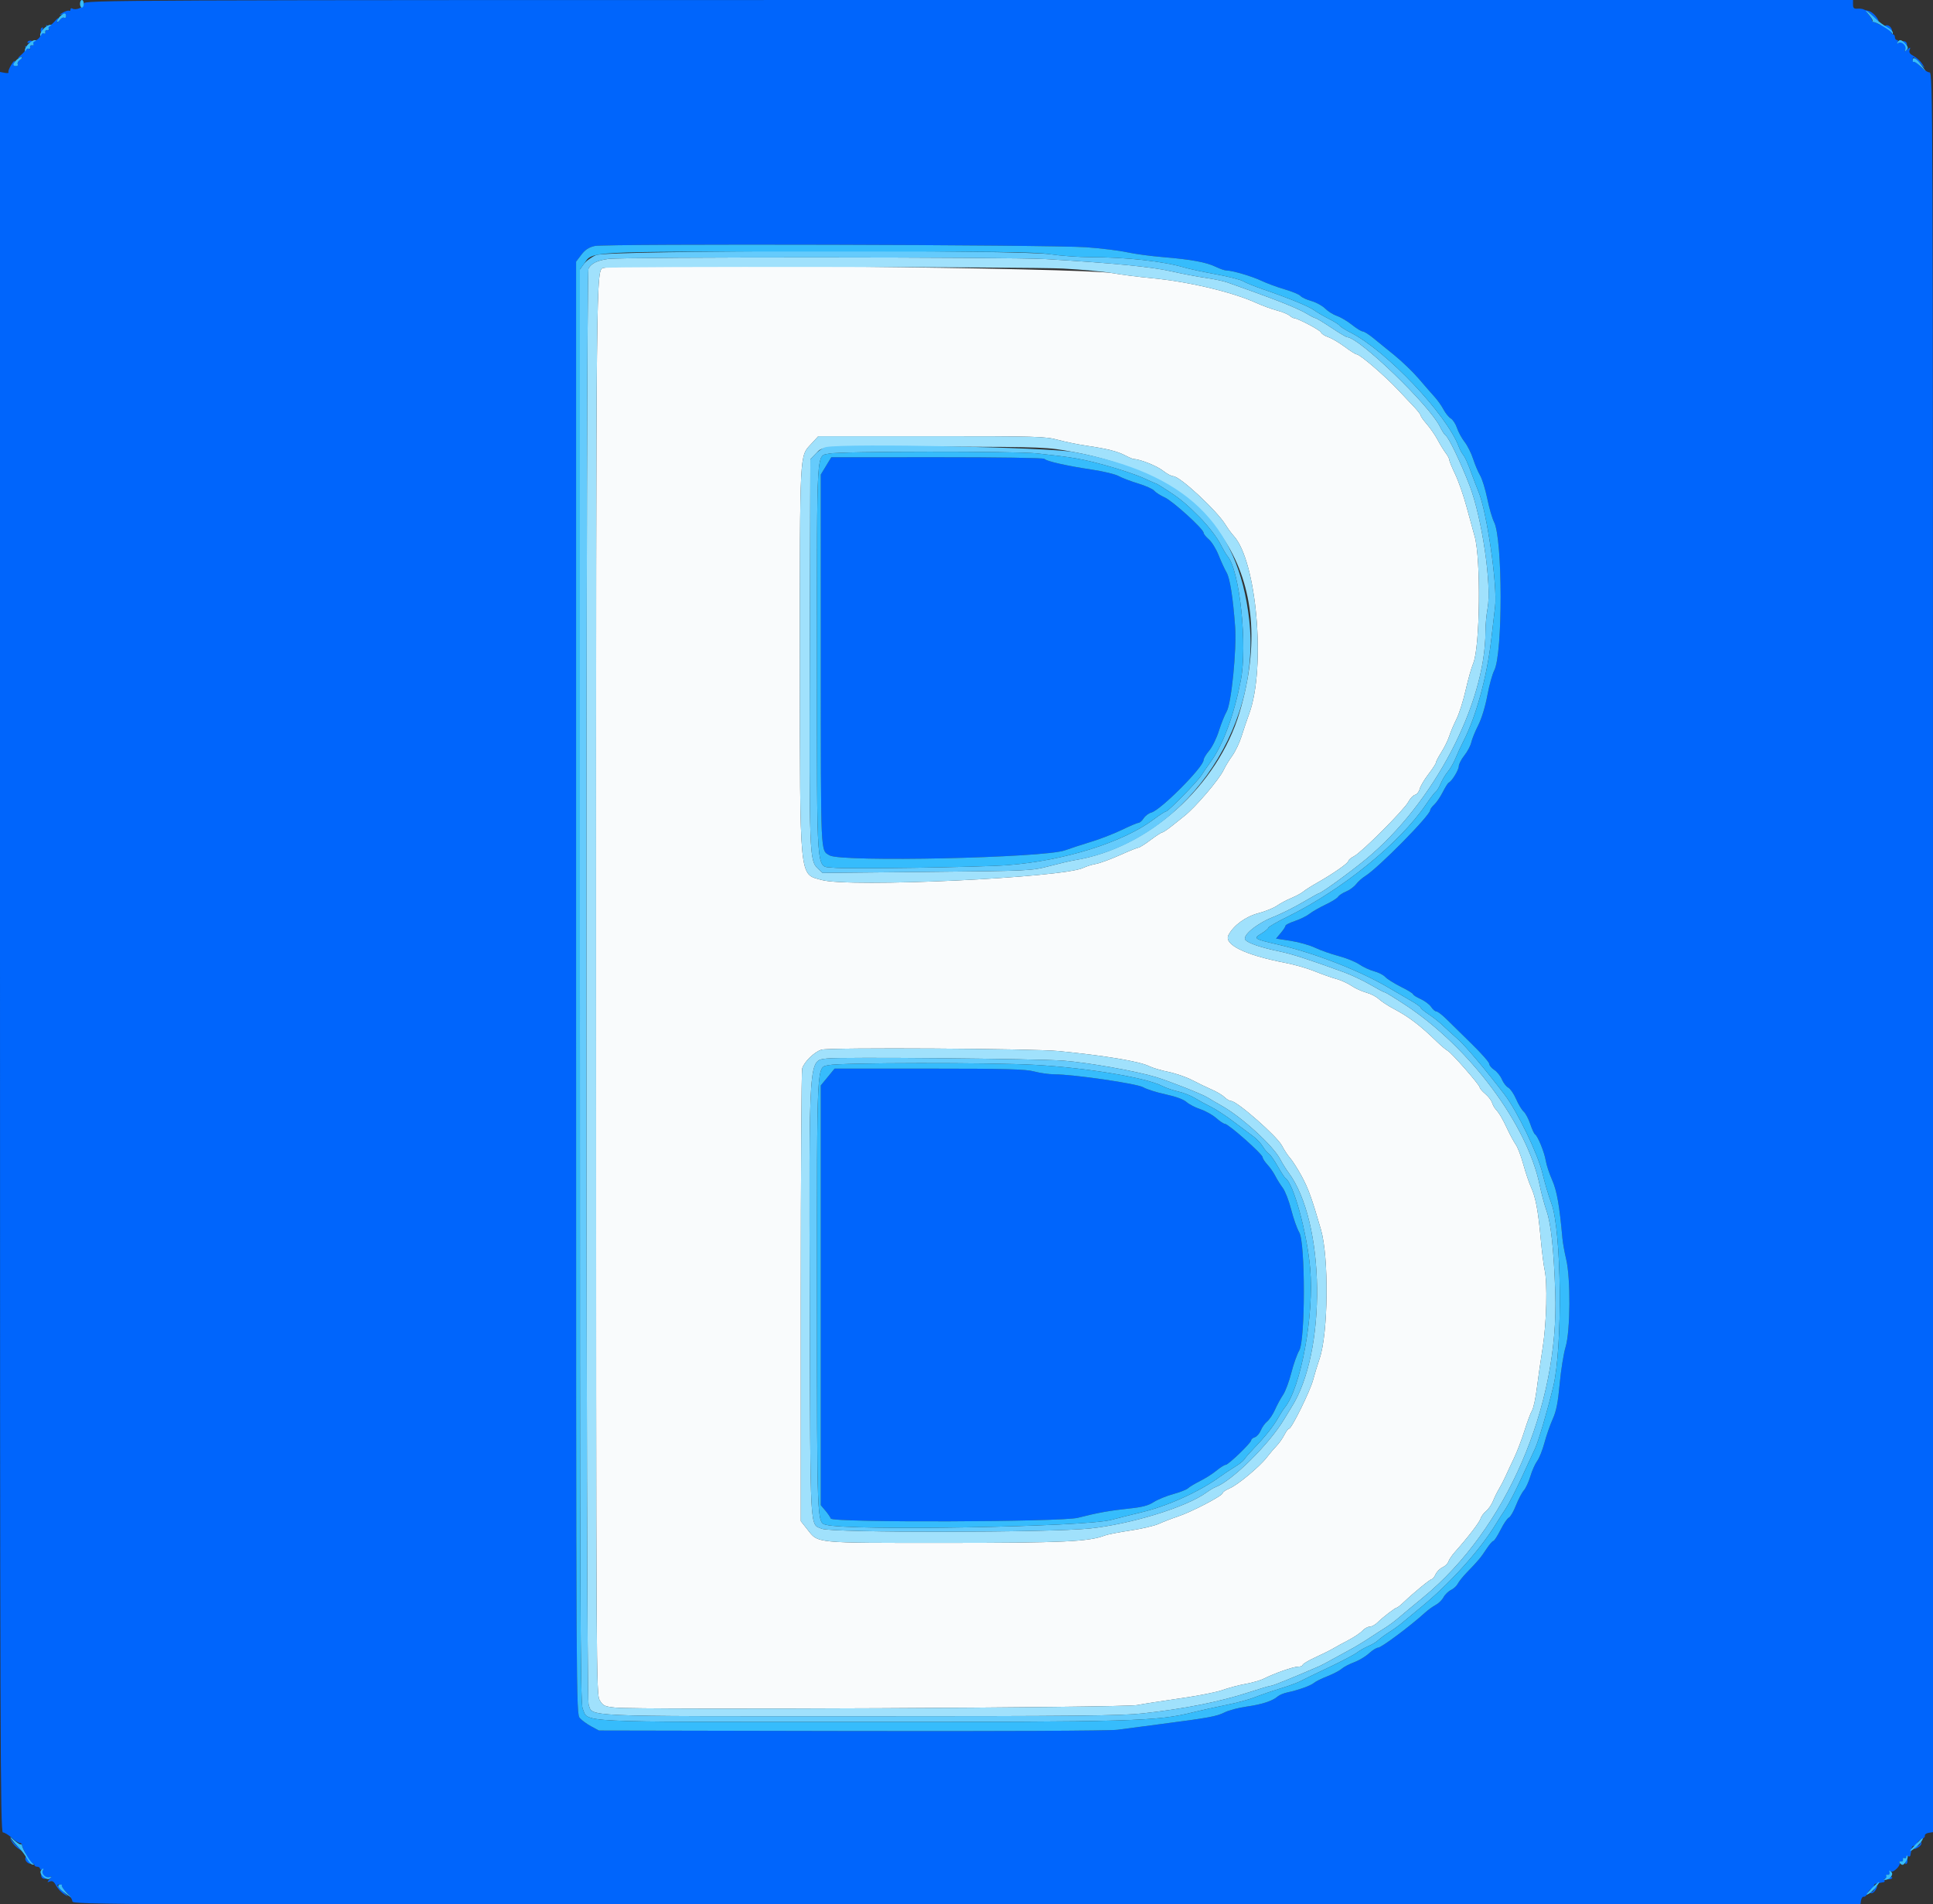 <svg id="svg" version="1.1" xmlns="http://www.w3.org/2000/svg" xmlns:xlink="http://www.w3.org/1999/xlink" width="400" height="393.985" viewBox="0, 0, 400,393.985"><rect x="0" y="0" width="400" height="393.985" fill="#333333" stroke="none"/><g id="svgg"><path id="path0" d="M124.885 55.433 C 123.328 55.849,123.350 53.748,123.351 204.578 C 123.353 348.050,123.366 350.563,124.113 351.788 C 124.800 352.916,125.111 353.059,127.363 353.290 C 132.213 353.785,232.485 353.305,235.271 352.772 C 236.680 352.503,240.759 351.867,244.335 351.360 C 247.911 350.852,251.813 350.081,253.005 349.645 C 254.197 349.210,256.325 348.644,257.734 348.388 C 259.143 348.132,260.828 347.653,261.478 347.323 C 263.683 346.204,267.600 344.828,268.580 344.828 C 269.117 344.828,269.557 344.663,269.557 344.462 C 269.557 344.261,270.754 343.547,272.217 342.876 C 273.680 342.205,275.320 341.389,275.862 341.063 C 276.404 340.737,277.823 339.963,279.015 339.342 C 280.207 338.722,281.520 337.840,281.933 337.383 C 282.346 336.926,283.019 336.552,283.429 336.552 C 283.839 336.552,284.575 336.153,285.066 335.665 C 286.155 334.582,288.727 332.611,289.050 332.611 C 289.179 332.611,289.856 332.068,290.554 331.405 C 292.654 329.409,295.966 326.700,296.305 326.700 C 296.479 326.700,296.825 326.254,297.074 325.708 C 297.322 325.163,297.968 324.516,298.509 324.269 C 299.050 324.023,299.600 323.483,299.731 323.069 C 299.862 322.655,300.475 321.751,301.093 321.060 C 303.765 318.069,306.119 315.009,306.373 314.197 C 306.524 313.715,307.043 313.006,307.526 312.621 C 308.009 312.236,308.654 311.300,308.959 310.542 C 309.263 309.783,309.834 308.631,310.226 307.980 C 310.619 307.330,311.214 306.177,311.550 305.419 C 311.886 304.660,312.672 302.975,313.297 301.675 C 313.923 300.374,314.905 297.803,315.479 295.961 C 316.054 294.118,316.755 292.248,317.036 291.805 C 317.317 291.362,317.758 289.323,318.015 287.273 C 318.271 285.224,318.823 281.381,319.241 278.734 C 320.048 273.621,320.244 265.400,319.624 262.660 C 319.428 261.793,319.072 258.956,318.831 256.355 C 318.281 250.395,317.782 247.733,316.820 245.620 C 316.401 244.701,315.683 242.573,315.223 240.891 C 314.763 239.209,314.068 237.381,313.678 236.830 C 313.287 236.278,312.515 234.860,311.962 233.677 C 310.903 231.416,310.257 230.320,309.484 229.472 C 309.227 229.191,308.896 228.578,308.747 228.110 C 308.598 227.642,307.966 226.829,307.342 226.304 C 306.718 225.778,306.207 225.180,306.207 224.973 C 306.207 224.470,300.391 217.827,299.566 217.388 C 299.209 217.198,298.254 216.400,297.444 215.615 C 293.790 212.073,291.576 210.389,288.276 208.643 C 287.192 208.069,285.862 207.191,285.320 206.691 C 284.778 206.192,283.606 205.590,282.714 205.354 C 281.823 205.118,280.452 204.490,279.668 203.958 C 278.884 203.426,277.485 202.789,276.560 202.543 C 275.634 202.297,273.635 201.592,272.118 200.976 C 270.601 200.360,267.852 199.566,266.010 199.211 C 257.616 197.596,253.162 195.413,254.222 193.433 C 255.298 191.422,257.742 189.642,260.397 188.935 C 261.859 188.547,263.586 187.850,264.236 187.388 C 264.887 186.925,266.217 186.215,267.192 185.810 C 268.167 185.405,269.294 184.797,269.696 184.458 C 270.098 184.119,271.370 183.310,272.523 182.660 C 275.778 180.825,279.015 178.572,279.015 178.143 C 279.015 177.929,279.556 177.474,280.218 177.132 C 281.806 176.311,290.615 167.484,291.441 165.887 C 291.797 165.200,292.412 164.553,292.808 164.449 C 293.205 164.345,293.647 163.790,293.790 163.214 C 293.934 162.638,294.747 161.264,295.597 160.161 C 296.447 159.057,297.143 157.983,297.143 157.775 C 297.143 157.566,297.650 156.595,298.271 155.617 C 298.891 154.639,299.625 153.141,299.901 152.289 C 300.177 151.436,300.849 149.852,301.393 148.768 C 301.938 147.685,302.792 144.995,303.291 142.791 C 303.790 140.588,304.490 138.105,304.845 137.274 C 306.273 133.941,306.482 115.592,305.147 110.936 C 304.836 109.852,304.082 107.103,303.472 104.828 C 302.862 102.552,301.809 99.537,301.132 98.128 C 300.456 96.719,299.902 95.369,299.902 95.127 C 299.902 94.885,299.577 94.265,299.180 93.748 C 298.783 93.231,298.032 92.010,297.511 91.034 C 296.990 90.059,295.985 88.596,295.277 87.782 C 294.569 86.969,293.990 86.154,293.990 85.971 C 293.990 85.788,293.414 85.028,292.709 84.282 C 292.005 83.536,290.519 81.957,289.408 80.773 C 286.521 77.698,281.401 73.300,280.709 73.300 C 280.506 73.300,279.396 72.597,278.244 71.737 C 277.091 70.877,275.567 69.982,274.858 69.747 C 274.148 69.513,273.471 69.071,273.354 68.766 C 273.167 68.278,268.474 65.813,267.732 65.813 C 267.578 65.813,267.171 65.574,266.829 65.282 C 266.487 64.989,265.320 64.518,264.236 64.234 C 263.153 63.950,261.202 63.235,259.901 62.645 C 254.944 60.397,245.783 58.238,238.227 57.538 C 235.626 57.296,232.033 56.837,230.244 56.517 C 224.004 55.400,128.674 54.419,124.885 55.433 M218.924 91.000 C 220.437 91.415,223.094 91.961,224.828 92.213 C 229.073 92.831,231.259 93.383,232.901 94.250 C 233.656 94.649,234.427 94.975,234.613 94.975 C 235.840 94.975,239.390 96.386,240.615 97.359 C 241.420 97.999,242.390 98.522,242.770 98.522 C 244.153 98.522,251.825 105.648,253.638 108.618 C 254.095 109.365,254.833 110.370,255.278 110.851 C 260.041 115.990,261.985 138.111,258.509 147.626 C 258.042 148.905,257.322 151.033,256.908 152.357 C 256.493 153.680,255.630 155.486,254.990 156.371 C 254.349 157.255,253.552 158.567,253.220 159.285 C 252.299 161.272,247.360 167.050,245.029 168.867 C 244.751 169.084,243.698 169.926,242.688 170.739 C 241.679 171.552,240.700 172.217,240.514 172.217 C 240.328 172.217,239.232 172.926,238.078 173.793 C 236.924 174.660,235.800 175.369,235.579 175.369 C 235.358 175.369,233.633 176.065,231.745 176.915 C 229.856 177.766,227.616 178.587,226.767 178.741 C 225.917 178.896,224.765 179.253,224.206 179.535 C 220.116 181.602,175.760 183.668,170.012 182.058 C 165.341 180.751,165.537 182.753,165.529 136.355 C 165.521 93.044,165.448 94.459,167.822 91.888 L 169.337 90.246 192.755 90.246 C 214.599 90.246,216.358 90.297,218.924 91.000 M219.113 217.458 C 228.679 218.398,235.906 219.609,237.819 220.592 C 238.462 220.922,240.235 221.448,241.760 221.762 C 243.285 222.075,245.507 222.844,246.700 223.470 C 247.892 224.097,249.718 224.977,250.757 225.426 C 251.797 225.875,252.994 226.590,253.417 227.013 C 253.841 227.437,254.436 227.783,254.741 227.783 C 255.957 227.783,264.289 235.100,265.287 237.044 C 265.732 237.911,266.492 239.064,266.976 239.606 C 267.460 240.148,268.533 241.833,269.360 243.350 C 270.710 245.826,271.495 248.001,273.344 254.384 C 275.017 260.160,274.862 275.783,273.079 281.043 C 272.612 282.420,271.995 284.441,271.708 285.534 C 271.114 287.793,267.285 295.567,266.766 295.567 C 266.578 295.567,266.136 296.143,265.783 296.847 C 265.430 297.552,264.713 298.571,264.189 299.113 C 263.665 299.655,262.752 300.730,262.160 301.501 C 260.664 303.450,256.122 307.229,254.420 307.940 C 253.642 308.265,253.005 308.703,253.005 308.913 C 253.005 309.452,246.576 312.809,243.744 313.749 C 242.443 314.181,240.670 314.863,239.803 315.266 C 238.936 315.668,236.276 316.291,233.892 316.651 C 231.507 317.010,229.146 317.469,228.644 317.671 C 225.442 318.955,219.903 319.212,195.458 319.212 C 168.159 319.212,169.373 319.331,167.068 316.421 L 165.714 314.712 165.714 268.390 C 165.714 242.914,165.840 221.622,165.995 221.076 C 166.385 219.694,168.523 217.607,169.999 217.168 C 171.636 216.681,213.737 216.929,219.113 217.458 " stroke="none" fill="#f9fbfc" fill-rule="evenodd"></path><path id="path1" d="M125.911 53.568 C 123.641 53.862,122.356 54.479,121.782 55.550 C 121.214 56.611,121.221 350.955,121.789 352.585 C 122.711 355.229,119.197 355.074,178.043 355.073 C 222.239 355.073,232.024 354.975,236.453 354.489 C 245.124 353.539,252.438 352.085,258.446 350.117 C 260.710 349.375,262.772 348.768,263.027 348.768 C 263.396 348.768,267.507 347.100,273.103 344.679 C 273.429 344.538,274.581 343.926,275.665 343.318 C 276.749 342.709,278.433 341.789,279.409 341.272 C 280.384 340.755,282.131 339.703,283.291 338.935 C 284.451 338.166,285.975 337.182,286.679 336.749 C 287.383 336.315,288.577 335.429,289.334 334.778 C 290.091 334.128,292.437 332.177,294.547 330.443 C 311.680 316.365,322.650 291.017,321.835 267.389 C 321.528 258.488,320.960 253.174,320.030 250.503 C 319.589 249.236,318.948 246.842,318.606 245.183 C 316.010 232.581,304.116 216.657,290.725 207.855 C 288.605 206.461,286.740 205.320,286.581 205.320 C 286.423 205.320,285.076 204.609,283.589 203.740 C 282.101 202.871,279.621 201.700,278.078 201.139 C 270.708 198.459,267.372 197.383,264.737 196.835 C 260.903 196.038,258.291 195.154,257.715 194.460 C 256.993 193.590,260.083 191.040,263.448 189.726 C 264.966 189.134,267.675 187.790,269.470 186.739 C 271.265 185.688,272.804 184.828,272.891 184.828 C 273.351 184.828,279.231 180.576,282.585 177.818 C 296.581 166.309,307.389 145.751,307.389 130.637 C 307.389 129.310,307.586 127.171,307.827 125.885 C 308.727 121.074,306.670 107.080,304.076 100.370 C 302.210 95.540,299.765 90.452,299.120 90.054 C 298.896 89.915,298.381 89.114,297.974 88.272 C 295.858 83.891,281.194 69.760,278.758 69.753 C 278.574 69.752,277.094 68.866,275.468 67.783 C 273.842 66.701,272.376 65.814,272.209 65.814 C 272.042 65.813,271.244 65.410,270.436 64.918 C 268.866 63.962,264.864 62.320,259.113 60.272 C 257.163 59.578,254.889 58.763,254.060 58.462 C 253.231 58.161,251.192 57.726,249.528 57.495 C 247.864 57.264,244.640 56.651,242.365 56.133 C 238.259 55.199,230.226 54.417,216.355 53.602 C 208.901 53.164,129.264 53.134,125.911 53.568 M219.998 55.563 C 223.844 55.767,228.454 56.196,230.244 56.517 C 232.033 56.837,235.626 57.296,238.227 57.538 C 245.783 58.238,254.944 60.397,259.901 62.645 C 261.202 63.235,263.153 63.950,264.236 64.234 C 265.320 64.518,266.487 64.989,266.829 65.282 C 267.171 65.574,267.578 65.813,267.732 65.813 C 268.474 65.813,273.167 68.278,273.354 68.766 C 273.471 69.071,274.148 69.513,274.858 69.747 C 275.567 69.982,277.091 70.877,278.244 71.737 C 279.396 72.597,280.506 73.300,280.709 73.300 C 281.401 73.300,286.521 77.698,289.408 80.773 C 290.519 81.957,292.005 83.536,292.709 84.282 C 293.414 85.028,293.990 85.788,293.990 85.971 C 293.990 86.154,294.569 86.969,295.277 87.782 C 295.985 88.596,296.990 90.059,297.511 91.034 C 298.032 92.010,298.783 93.231,299.180 93.748 C 299.577 94.265,299.902 94.885,299.902 95.127 C 299.902 95.369,300.456 96.719,301.132 98.128 C 301.809 99.537,302.862 102.552,303.472 104.828 C 304.082 107.103,304.836 109.852,305.147 110.936 C 306.482 115.592,306.273 133.941,304.845 137.274 C 304.490 138.105,303.790 140.588,303.291 142.791 C 302.792 144.995,301.938 147.685,301.393 148.768 C 300.849 149.852,300.177 151.436,299.901 152.289 C 299.625 153.141,298.891 154.639,298.271 155.617 C 297.650 156.595,297.143 157.566,297.143 157.775 C 297.143 157.983,296.447 159.057,295.597 160.161 C 294.747 161.264,293.934 162.638,293.790 163.214 C 293.647 163.790,293.205 164.345,292.808 164.449 C 292.412 164.553,291.797 165.200,291.441 165.887 C 290.615 167.484,281.806 176.311,280.218 177.132 C 279.556 177.474,279.015 177.929,279.015 178.143 C 279.015 178.572,275.778 180.825,272.523 182.660 C 271.370 183.310,270.098 184.119,269.696 184.458 C 269.294 184.797,268.167 185.405,267.192 185.810 C 266.217 186.215,264.887 186.925,264.236 187.388 C 263.586 187.850,261.859 188.547,260.397 188.935 C 257.742 189.642,255.298 191.422,254.222 193.433 C 253.162 195.413,257.616 197.596,266.010 199.211 C 267.852 199.566,270.601 200.360,272.118 200.976 C 273.635 201.592,275.634 202.297,276.560 202.543 C 277.485 202.789,278.884 203.426,279.668 203.958 C 280.452 204.490,281.823 205.118,282.714 205.354 C 283.606 205.590,284.778 206.192,285.320 206.691 C 285.862 207.191,287.192 208.069,288.276 208.643 C 291.576 210.389,293.790 212.073,297.444 215.615 C 298.254 216.400,299.209 217.198,299.566 217.388 C 300.391 217.827,306.207 224.470,306.207 224.973 C 306.207 225.180,306.718 225.778,307.342 226.304 C 307.966 226.829,308.598 227.642,308.747 228.110 C 308.896 228.578,309.227 229.191,309.484 229.472 C 310.257 230.320,310.903 231.416,311.962 233.677 C 312.515 234.860,313.287 236.278,313.678 236.830 C 314.068 237.381,314.763 239.209,315.223 240.891 C 315.683 242.573,316.401 244.701,316.820 245.620 C 317.782 247.733,318.281 250.395,318.831 256.355 C 319.072 258.956,319.428 261.793,319.624 262.660 C 320.244 265.400,320.048 273.621,319.241 278.734 C 318.823 281.381,318.271 285.224,318.015 287.273 C 317.758 289.323,317.317 291.362,317.036 291.805 C 316.755 292.248,316.054 294.118,315.479 295.961 C 314.905 297.803,313.923 300.374,313.297 301.675 C 312.672 302.975,311.886 304.660,311.550 305.419 C 311.214 306.177,310.619 307.330,310.226 307.980 C 309.834 308.631,309.263 309.783,308.959 310.542 C 308.654 311.300,308.009 312.236,307.526 312.621 C 307.043 313.006,306.524 313.715,306.373 314.197 C 306.119 315.009,303.765 318.069,301.093 321.060 C 300.475 321.751,299.862 322.655,299.731 323.069 C 299.600 323.483,299.050 324.023,298.509 324.269 C 297.968 324.516,297.322 325.163,297.074 325.708 C 296.825 326.254,296.479 326.700,296.305 326.700 C 295.966 326.700,292.654 329.409,290.554 331.405 C 289.856 332.068,289.179 332.611,289.050 332.611 C 288.727 332.611,286.155 334.582,285.066 335.665 C 284.575 336.153,283.839 336.552,283.429 336.552 C 283.019 336.552,282.346 336.926,281.933 337.383 C 281.520 337.840,280.207 338.722,279.015 339.342 C 277.823 339.963,276.404 340.737,275.862 341.063 C 275.320 341.389,273.680 342.205,272.217 342.876 C 270.754 343.547,269.557 344.261,269.557 344.462 C 269.557 344.663,269.117 344.828,268.580 344.828 C 267.600 344.828,263.683 346.204,261.478 347.323 C 260.828 347.653,259.143 348.132,257.734 348.388 C 256.325 348.644,254.197 349.210,253.005 349.645 C 251.813 350.081,247.911 350.852,244.335 351.360 C 240.759 351.867,236.680 352.503,235.271 352.772 C 232.485 353.305,132.213 353.785,127.363 353.290 C 125.111 353.059,124.800 352.916,124.113 351.788 C 123.366 350.563,123.353 348.050,123.351 204.578 C 123.350 53.748,123.328 55.849,124.885 55.433 C 126.180 55.087,213.272 55.205,219.998 55.563 M167.822 91.888 C 165.448 94.459,165.521 93.044,165.529 136.355 C 165.537 182.753,165.341 180.751,170.012 182.058 C 175.760 183.668,220.116 181.602,224.206 179.535 C 224.765 179.253,225.917 178.896,226.767 178.741 C 227.616 178.587,229.856 177.766,231.745 176.915 C 233.633 176.065,235.358 175.369,235.579 175.369 C 235.800 175.369,236.924 174.660,238.078 173.793 C 239.232 172.926,240.328 172.217,240.514 172.217 C 240.700 172.217,241.679 171.552,242.688 170.739 C 243.698 169.926,244.751 169.084,245.029 168.867 C 247.360 167.050,252.299 161.272,253.220 159.285 C 253.552 158.567,254.349 157.255,254.990 156.371 C 255.630 155.486,256.493 153.680,256.908 152.357 C 257.322 151.033,258.042 148.905,258.509 147.626 C 261.985 138.111,260.041 115.990,255.278 110.851 C 254.833 110.370,254.095 109.365,253.638 108.618 C 251.825 105.648,244.153 98.522,242.770 98.522 C 242.390 98.522,241.420 97.999,240.615 97.359 C 239.390 96.386,235.840 94.975,234.613 94.975 C 234.427 94.975,233.656 94.649,232.901 94.250 C 231.259 93.383,229.073 92.831,224.828 92.213 C 223.094 91.961,220.437 91.415,218.924 91.000 C 216.358 90.297,214.599 90.246,192.755 90.246 L 169.337 90.246 167.822 91.888 M222.209 93.527 C 251.778 98.981,264.792 119.418,256.508 147.386 C 252.012 162.566,237.619 175.488,222.463 177.952 C 221.596 178.093,219.202 178.650,217.143 179.191 C 213.429 180.165,213.226 180.175,191.806 180.386 L 170.214 180.600 169.262 179.705 C 167.489 178.040,167.452 177.066,167.572 134.870 L 167.685 95.027 168.822 93.840 C 170.359 92.236,169.214 92.301,194.286 92.398 C 216.502 92.484,216.564 92.486,222.209 93.527 M169.999 217.168 C 168.523 217.607,166.385 219.694,165.995 221.076 C 165.840 221.622,165.714 242.914,165.714 268.390 L 165.714 314.712 167.068 316.421 C 169.373 319.331,168.159 319.212,195.458 319.212 C 219.903 319.212,225.442 318.955,228.644 317.671 C 229.146 317.469,231.507 317.010,233.892 316.651 C 236.276 316.291,238.936 315.668,239.803 315.266 C 240.670 314.863,242.443 314.181,243.744 313.749 C 246.576 312.809,253.005 309.452,253.005 308.913 C 253.005 308.703,253.642 308.265,254.420 307.940 C 256.122 307.229,260.664 303.450,262.160 301.501 C 262.752 300.730,263.665 299.655,264.189 299.113 C 264.713 298.571,265.430 297.552,265.783 296.847 C 266.136 296.143,266.578 295.567,266.766 295.567 C 267.285 295.567,271.114 287.793,271.708 285.534 C 271.995 284.441,272.612 282.420,273.079 281.043 C 274.862 275.783,275.017 260.160,273.344 254.384 C 271.495 248.001,270.710 245.826,269.360 243.350 C 268.533 241.833,267.460 240.148,266.976 239.606 C 266.492 239.064,265.732 237.911,265.287 237.044 C 264.289 235.100,255.957 227.783,254.741 227.783 C 254.436 227.783,253.841 227.437,253.417 227.013 C 252.994 226.590,251.797 225.875,250.757 225.426 C 249.718 224.977,247.892 224.097,246.700 223.470 C 245.507 222.844,243.285 222.075,241.760 221.762 C 240.235 221.448,238.462 220.922,237.819 220.592 C 235.906 219.609,228.679 218.398,219.113 217.458 C 213.737 216.929,171.636 216.681,169.999 217.168 M220.099 219.444 C 225.270 219.847,235.216 221.615,239.212 222.841 C 242.072 223.719,248.783 226.371,249.852 227.045 C 250.394 227.387,251.724 228.164,252.808 228.772 C 256.946 231.095,263.434 237.013,264.901 239.803 C 265.357 240.670,266.127 241.911,266.614 242.562 C 274.263 252.791,274.584 279.785,267.192 291.232 C 266.982 291.557,266.334 292.621,265.752 293.596 C 262.653 298.786,254.931 306.416,251.500 307.678 C 251.136 307.813,250.305 308.312,249.655 308.788 C 245.550 311.793,234.030 315.344,225.492 316.236 C 217.251 317.096,172.104 317.140,170.068 316.290 C 167.546 315.236,167.696 317.977,167.562 270.542 C 167.412 217.705,167.287 219.507,171.148 218.992 C 173.716 218.650,214.765 219.029,220.099 219.444 " stroke="none" fill="#a0e1fc" fill-rule="evenodd"></path><path id="path2" d="M17.340 0.745 C 17.340 1.511,15.690 2.215,14.957 1.762 C 14.750 1.634,14.581 1.728,14.581 1.970 C 14.581 2.213,14.446 2.327,14.281 2.225 C 14.115 2.123,13.539 2.297,13.000 2.613 C 12.210 3.074,12.179 3.143,12.841 2.966 C 13.400 2.817,13.662 2.932,13.662 3.327 C 13.662 3.645,13.487 3.798,13.274 3.666 C 13.060 3.534,12.622 3.764,12.301 4.176 C 11.732 4.907,11.723 4.906,11.981 4.138 C 12.181 3.543,12.006 3.625,11.268 4.470 C 10.637 5.192,10.106 5.480,9.775 5.281 C 9.407 5.059,9.419 5.167,9.820 5.661 C 10.303 6.256,10.303 6.333,9.820 6.229 C 9.513 6.163,9.310 6.343,9.369 6.630 C 9.430 6.922,9.287 7.035,9.047 6.886 C 8.810 6.740,8.715 6.363,8.836 6.048 C 8.963 5.716,8.885 5.582,8.649 5.727 C 8.426 5.865,8.342 6.288,8.462 6.667 C 8.735 7.525,7.433 8.775,6.599 8.456 C 6.265 8.327,5.875 8.410,5.734 8.639 C 5.581 8.886,5.709 8.966,6.048 8.836 C 6.363 8.715,6.740 8.810,6.886 9.047 C 7.035 9.287,6.922 9.430,6.630 9.369 C 6.343 9.310,6.163 9.513,6.229 9.820 C 6.333 10.303,6.256 10.303,5.661 9.820 C 5.167 9.419,5.059 9.407,5.281 9.775 C 5.480 10.106,5.192 10.637,4.470 11.268 C 3.625 12.006,3.543 12.181,4.138 11.981 C 4.906 11.723,4.907 11.732,4.176 12.301 C 3.764 12.622,3.534 13.060,3.666 13.274 C 3.798 13.487,3.645 13.662,3.327 13.662 C 2.928 13.662,2.820 13.406,2.980 12.841 C 3.115 12.366,2.865 12.570,2.386 13.324 C 1.931 14.042,1.646 14.770,1.753 14.942 C 1.859 15.115,1.509 15.172,0.973 15.070 L 0.000 14.883 0.000 196.998 C 0.000 359.080,0.065 379.113,0.595 379.113 C 0.922 379.113,1.736 379.601,2.405 380.197 C 3.074 380.793,3.827 381.281,4.077 381.281 C 4.327 381.281,4.538 381.458,4.546 381.675 C 4.554 381.892,4.784 382.472,5.057 382.964 C 5.330 383.456,5.442 384.040,5.304 384.262 C 4.947 384.841,5.865 385.806,6.531 385.550 C 6.841 385.431,7.094 385.531,7.094 385.771 C 7.094 386.011,7.360 386.207,7.685 386.207 C 8.010 386.207,8.276 386.395,8.276 386.624 C 8.276 386.854,8.471 386.921,8.709 386.774 C 9.021 386.581,9.026 386.724,8.728 387.281 C 8.137 388.385,8.885 389.088,10.011 388.488 C 10.780 388.079,10.797 388.099,10.246 388.778 C 9.711 389.438,9.720 389.483,10.342 389.250 C 10.838 389.064,11.187 389.300,11.602 390.103 C 11.918 390.713,12.673 391.526,13.280 391.908 C 14.300 392.550,14.286 392.511,13.103 391.398 C 11.659 390.038,11.587 389.885,12.396 389.885 C 12.712 389.885,12.896 390.006,12.805 390.153 C 12.713 390.301,13.165 390.925,13.807 391.541 C 14.450 392.156,14.975 392.981,14.975 393.374 C 14.975 394.063,21.602 394.089,199.973 394.089 L 384.970 394.089 385.105 393.202 C 385.180 392.714,385.447 392.356,385.700 392.406 C 385.952 392.456,386.265 392.162,386.395 391.753 C 386.638 390.985,387.783 390.295,387.783 390.915 C 387.783 391.107,387.562 391.354,387.291 391.463 C 386.919 391.613,386.916 391.670,387.277 391.693 C 387.540 391.710,387.957 391.348,388.203 390.888 C 388.517 390.301,388.521 390.132,388.217 390.321 C 387.978 390.468,387.783 390.401,387.783 390.171 C 387.783 389.942,387.961 389.732,388.177 389.704 C 388.394 389.677,388.749 389.611,388.966 389.557 C 389.182 389.502,389.547 389.436,389.777 389.409 C 390.006 389.382,390.073 389.163,389.925 388.923 C 389.745 388.632,389.923 388.572,390.459 388.742 C 390.902 388.883,391.377 388.815,391.514 388.592 C 391.660 388.357,391.525 388.279,391.193 388.406 C 390.879 388.526,390.502 388.431,390.355 388.194 C 390.207 387.954,390.320 387.812,390.611 387.872 C 390.898 387.932,391.084 387.745,391.025 387.458 C 390.965 387.171,391.092 387.045,391.306 387.177 C 391.814 387.491,393.402 385.902,393.089 385.395 C 392.956 385.180,393.083 385.054,393.370 385.113 C 393.657 385.173,393.843 384.987,393.783 384.700 C 393.723 384.408,393.865 384.295,394.106 384.444 C 394.343 384.590,394.438 384.968,394.317 385.282 C 394.190 385.614,394.268 385.748,394.503 385.603 C 394.726 385.465,394.794 384.990,394.654 384.548 C 394.483 384.012,394.544 383.834,394.835 384.013 C 395.075 384.162,395.293 384.095,395.320 383.866 C 395.347 383.636,395.414 383.271,395.468 383.054 C 395.522 382.837,395.589 382.483,395.616 382.266 C 395.643 382.049,395.853 381.872,396.082 381.872 C 396.312 381.872,396.379 382.067,396.232 382.305 C 396.044 382.610,396.212 382.606,396.800 382.291 C 397.259 382.045,397.621 381.629,397.604 381.365 C 397.581 381.005,397.524 381.008,397.374 381.379 C 397.265 381.650,397.019 381.872,396.827 381.872 C 396.206 381.872,396.897 380.727,397.664 380.484 C 398.073 380.354,398.367 380.041,398.317 379.788 C 398.267 379.536,398.626 379.268,399.113 379.194 L 400.000 379.058 400.000 197.017 C 400.000 21.500,399.974 14.975,399.286 14.975 C 398.893 14.975,398.067 14.450,397.452 13.807 C 396.836 13.165,396.212 12.713,396.064 12.805 C 395.917 12.896,395.796 12.712,395.796 12.396 C 395.796 11.587,395.949 11.659,397.309 13.103 C 398.423 14.286,398.462 14.300,397.820 13.280 C 397.437 12.673,396.625 11.918,396.014 11.602 C 395.211 11.187,394.975 10.838,395.161 10.342 C 395.394 9.720,395.350 9.711,394.689 10.246 C 394.010 10.797,393.990 10.780,394.400 10.011 C 395.000 8.885,394.296 8.137,393.193 8.728 C 392.635 9.026,392.492 9.021,392.685 8.709 C 392.832 8.471,392.765 8.276,392.536 8.276 C 392.306 8.276,392.118 8.010,392.118 7.685 C 392.118 7.360,391.922 7.094,391.682 7.094 C 391.442 7.094,391.343 6.841,391.462 6.531 C 391.717 5.865,390.752 4.947,390.173 5.304 C 389.951 5.442,389.367 5.330,388.875 5.057 C 388.383 4.784,387.847 4.554,387.685 4.546 C 387.522 4.538,387.377 4.355,387.361 4.138 C 387.346 3.921,387.052 3.433,386.709 3.054 C 385.568 1.794,386.658 2.342,387.883 3.645 C 388.589 4.396,388.908 4.587,388.654 4.106 C 388.139 3.131,387.233 2.331,386.522 2.223 C 386.240 2.180,385.833 2.051,385.616 1.935 C 385.399 1.819,384.823 1.756,384.335 1.794 C 383.646 1.847,383.448 1.655,383.448 0.931 L 383.448 0.000 200.394 0.000 C 21.100 0.000,17.340 0.015,17.340 0.745 M224.828 51.157 C 227.862 51.377,231.626 51.840,233.191 52.186 C 234.756 52.531,238.126 52.986,240.679 53.197 C 246.498 53.676,249.615 54.251,251.600 55.210 C 252.454 55.623,253.437 55.961,253.784 55.961 C 255.003 55.961,259.133 57.177,261.084 58.111 C 262.167 58.629,264.317 59.420,265.859 59.867 C 267.402 60.315,268.869 60.927,269.118 61.227 C 269.368 61.528,270.379 62.000,271.367 62.276 C 272.354 62.553,273.640 63.257,274.224 63.841 C 274.808 64.425,275.903 65.109,276.658 65.361 C 277.412 65.613,278.808 66.438,279.760 67.195 C 280.712 67.952,281.715 68.571,281.989 68.571 C 282.263 68.571,283.197 69.148,284.064 69.852 C 284.932 70.557,286.950 72.197,288.550 73.498 C 290.150 74.798,292.428 76.996,293.611 78.383 C 294.795 79.770,296.264 81.454,296.876 82.127 C 297.488 82.799,298.316 83.970,298.715 84.729 C 299.115 85.488,299.795 86.321,300.226 86.581 C 300.657 86.841,301.232 87.728,301.503 88.552 C 301.774 89.375,302.480 90.670,303.072 91.429 C 303.665 92.187,304.460 93.771,304.839 94.948 C 305.219 96.125,305.871 97.667,306.289 98.375 C 306.706 99.083,307.371 101.238,307.765 103.164 C 308.160 105.090,308.791 107.262,309.168 107.991 C 310.964 111.464,310.992 135.311,309.204 138.719 C 308.806 139.478,308.162 141.820,307.772 143.924 C 307.352 146.188,306.587 148.685,305.897 150.043 C 305.256 151.305,304.608 152.899,304.457 153.586 C 304.306 154.274,303.663 155.490,303.027 156.290 C 302.392 157.090,301.872 158.091,301.872 158.516 C 301.872 159.278,300.429 161.646,299.805 161.909 C 299.628 161.983,299.065 162.870,298.553 163.879 C 298.041 164.889,297.248 166.052,296.791 166.465 C 296.334 166.878,295.961 167.390,295.961 167.603 C 295.961 168.679,285.167 179.619,282.479 181.268 C 281.891 181.628,281.055 182.375,280.620 182.928 C 280.185 183.481,279.247 184.168,278.536 184.456 C 277.824 184.743,277.091 185.226,276.906 185.529 C 276.722 185.833,275.552 186.563,274.306 187.152 C 273.060 187.741,271.560 188.601,270.973 189.063 C 270.386 189.524,269.029 190.193,267.958 190.549 C 266.887 190.905,266.010 191.346,266.010 191.529 C 266.010 191.711,265.571 192.383,265.034 193.021 L 264.058 194.181 267.103 194.652 C 268.778 194.912,271.059 195.560,272.172 196.092 C 273.286 196.623,275.467 197.392,277.020 197.800 C 278.572 198.207,280.499 198.989,281.301 199.536 C 282.103 200.083,283.484 200.721,284.371 200.953 C 285.258 201.186,286.293 201.719,286.673 202.138 C 287.052 202.557,288.499 203.465,289.888 204.156 C 291.277 204.847,292.414 205.542,292.414 205.700 C 292.414 205.859,293.119 206.307,293.981 206.696 C 294.844 207.084,295.823 207.821,296.158 208.332 C 296.493 208.843,296.980 209.261,297.241 209.261 C 297.502 209.261,298.429 209.966,299.301 210.829 C 300.173 211.691,302.527 214.002,304.532 215.964 C 306.537 217.926,308.177 219.788,308.177 220.102 C 308.177 220.415,308.645 220.978,309.216 221.352 C 309.788 221.727,310.497 222.611,310.792 223.318 C 311.087 224.024,311.681 224.791,312.111 225.021 C 312.541 225.251,313.267 226.309,313.725 227.371 C 314.182 228.434,314.887 229.603,315.291 229.969 C 315.696 230.335,316.313 231.498,316.664 232.554 C 317.015 233.610,317.460 234.572,317.654 234.691 C 318.225 235.044,319.595 238.415,319.873 240.149 C 320.013 241.030,320.605 242.820,321.186 244.127 C 322.164 246.323,322.721 249.474,323.312 256.158 C 323.399 257.133,323.746 259.084,324.085 260.493 C 325.035 264.441,324.967 275.385,323.972 278.678 C 323.556 280.055,323.006 283.488,322.749 286.305 C 322.394 290.197,322.046 291.950,321.303 293.596 C 320.765 294.788,319.999 296.988,319.600 298.485 C 319.202 299.981,318.523 301.683,318.092 302.266 C 317.661 302.849,317.027 304.273,316.683 305.431 C 316.339 306.589,315.731 307.903,315.332 308.350 C 314.933 308.797,314.197 310.198,313.697 311.464 C 313.196 312.730,312.538 313.861,312.236 313.977 C 311.933 314.093,311.160 315.230,310.517 316.503 C 309.874 317.776,309.197 318.818,309.012 318.818 C 308.827 318.818,308.182 319.571,307.578 320.493 C 306.399 322.291,305.894 322.894,303.575 325.282 C 302.753 326.129,301.896 327.193,301.669 327.647 C 301.443 328.101,300.809 328.688,300.260 328.952 C 299.711 329.215,299.013 329.895,298.709 330.463 C 298.405 331.031,297.681 331.742,297.100 332.042 C 296.519 332.342,295.503 333.081,294.841 333.683 C 291.850 336.405,285.837 340.887,285.176 340.887 C 284.849 340.887,283.997 341.419,283.284 342.071 C 282.572 342.722,281.186 343.549,280.206 343.910 C 279.226 344.270,278.069 344.877,277.635 345.258 C 277.202 345.639,275.872 346.333,274.680 346.800 C 273.488 347.266,272.246 347.882,271.921 348.167 C 271.281 348.730,268.610 349.687,266.404 350.146 C 265.645 350.304,264.752 350.672,264.419 350.965 C 263.344 351.910,261.146 352.631,258.014 353.067 C 256.331 353.301,254.264 353.844,253.422 354.274 C 251.789 355.107,250.120 355.412,240.197 356.694 C 236.729 357.142,232.698 357.672,231.240 357.873 C 229.690 358.086,206.830 358.195,176.264 358.134 L 123.941 358.030 122.365 357.185 C 121.498 356.720,120.433 355.948,120.000 355.469 C 119.215 354.600,119.212 354.044,119.212 204.361 L 119.212 54.126 120.298 52.701 C 121.084 51.671,121.847 51.171,123.057 50.895 C 125.290 50.384,217.454 50.622,224.828 51.157 M170.936 96.391 L 169.852 98.177 169.858 136.281 C 169.863 177.870,169.772 175.800,171.660 176.967 C 173.982 178.402,216.192 177.495,220.397 175.919 C 221.317 175.575,223.676 174.805,225.641 174.209 C 227.605 173.613,230.542 172.478,232.166 171.686 C 233.790 170.894,235.326 170.246,235.580 170.246 C 235.833 170.246,236.320 169.820,236.662 169.299 C 237.003 168.777,237.713 168.243,238.238 168.111 C 240.163 167.628,249.045 158.707,249.060 157.241 C 249.063 156.916,249.581 156.047,250.211 155.310 C 250.841 154.574,251.747 152.732,252.225 151.219 C 252.702 149.706,253.425 147.905,253.830 147.218 C 254.812 145.554,255.930 134.370,255.586 129.655 C 255.148 123.645,254.512 119.628,253.808 118.424 C 253.427 117.773,252.692 116.177,252.174 114.877 C 251.656 113.576,250.744 112.098,250.148 111.591 C 249.552 111.084,249.064 110.471,249.064 110.230 C 249.064 109.457,242.669 103.643,241.009 102.907 C 240.129 102.516,239.164 101.900,238.864 101.537 C 238.565 101.175,237.057 100.496,235.515 100.029 C 233.972 99.562,232.153 98.868,231.472 98.488 C 230.791 98.107,228.309 97.509,225.955 97.158 C 220.726 96.379,216.422 95.403,216.131 94.932 C 216.008 94.734,206.382 94.587,193.967 94.594 L 172.020 94.606 170.936 96.391 M171.279 222.825 L 169.852 224.566 169.852 267.990 L 169.852 311.413 170.800 312.539 C 171.321 313.159,171.823 313.894,171.916 314.173 C 172.206 315.041,219.652 314.897,223.054 314.017 C 226.953 313.009,229.723 312.508,233.663 312.101 C 236.355 311.822,237.618 311.491,238.723 310.775 C 239.534 310.249,241.350 309.504,242.759 309.119 C 244.167 308.734,245.549 308.193,245.828 307.917 C 246.107 307.641,247.233 306.965,248.329 306.414 C 249.426 305.863,250.967 304.882,251.754 304.233 C 252.541 303.585,253.391 303.054,253.644 303.054 C 254.198 303.054,258.916 298.502,258.916 297.967 C 258.916 297.760,259.252 297.484,259.662 297.353 C 260.072 297.223,260.628 296.585,260.898 295.934 C 261.167 295.284,261.764 294.447,262.225 294.075 C 262.686 293.703,263.416 292.605,263.847 291.635 C 264.278 290.666,265.027 289.287,265.511 288.573 C 265.995 287.859,266.761 285.815,267.213 284.031 C 267.665 282.248,268.404 280.167,268.855 279.409 C 270.124 277.275,270.127 257.097,268.859 254.975 C 268.406 254.217,267.658 252.108,267.197 250.289 C 266.736 248.470,265.946 246.430,265.443 245.757 C 264.939 245.083,264.240 243.965,263.890 243.272 C 263.540 242.580,262.809 241.534,262.267 240.949 C 261.725 240.364,261.281 239.682,261.281 239.434 C 261.281 238.785,254.196 232.512,253.463 232.512 C 253.226 232.512,252.420 231.974,251.671 231.317 C 250.922 230.659,249.453 229.838,248.406 229.491 C 247.359 229.145,246.059 228.470,245.517 227.992 C 244.898 227.445,243.287 226.856,241.182 226.406 C 239.340 226.012,237.271 225.357,236.585 224.951 C 235.291 224.186,222.179 222.276,218.128 222.263 C 217.044 222.259,215.182 221.995,213.990 221.675 C 212.218 221.199,208.257 221.092,192.264 221.088 L 172.706 221.084 171.279 222.825 M2.449 381.055 C 2.759 381.581,3.444 382.268,3.970 382.581 L 4.926 383.151 4.051 382.413 C 3.570 382.007,2.885 381.320,2.530 380.887 C 1.914 380.135,1.910 380.143,2.449 381.055 " stroke="none" fill="#0065fc" fill-rule="evenodd"></path><path id="path3" d="M123.391 52.766 C 122.439 53.153,121.286 53.981,120.830 54.608 L 120.000 55.747 120.000 203.932 C 120.000 331.243,120.079 352.306,120.561 353.449 C 121.820 356.435,117.803 356.238,177.630 356.248 C 234.667 356.257,239.410 356.120,246.897 354.251 C 248.631 353.819,251.734 353.134,253.793 352.730 C 255.852 352.326,258.512 351.605,259.704 351.128 C 260.897 350.651,263.249 349.845,264.931 349.337 C 266.614 348.829,268.476 348.149,269.069 347.826 C 269.662 347.504,272.276 346.237,274.877 345.011 C 277.478 343.785,280.138 342.389,280.788 341.909 C 281.438 341.428,282.528 340.811,283.210 340.536 C 283.892 340.262,284.792 339.718,285.211 339.327 C 285.630 338.937,286.670 338.178,287.521 337.640 C 288.373 337.103,289.511 336.286,290.052 335.825 C 290.592 335.365,292.365 333.899,293.990 332.568 C 300.106 327.560,306.354 320.604,309.661 315.122 C 310.037 314.498,310.888 313.168,311.551 312.166 C 312.214 311.165,313.687 308.305,314.824 305.813 C 315.961 303.320,317.230 300.571,317.645 299.704 C 318.342 298.246,320.171 292.031,321.414 286.897 C 323.398 278.696,323.149 254.565,321.022 248.923 C 320.462 247.437,319.629 244.626,319.171 242.676 C 318.262 238.804,313.994 229.949,311.375 226.499 C 307.565 221.483,303.276 216.395,301.659 214.975 C 300.672 214.108,299.290 212.850,298.588 212.180 C 297.886 211.509,296.564 210.466,295.651 209.861 C 294.738 209.257,293.990 208.637,293.990 208.483 C 293.990 208.330,293.148 207.720,292.118 207.128 C 291.089 206.536,288.916 205.268,287.291 204.309 C 281.392 200.830,272.156 197.224,264.657 195.473 C 259.383 194.241,259.315 194.197,261.025 193.140 C 261.816 192.651,262.463 192.108,262.463 191.933 C 262.463 191.758,264.281 190.718,266.502 189.622 C 277.776 184.061,289.701 174.387,295.093 166.428 C 296.002 165.087,296.926 163.878,297.147 163.741 C 297.368 163.605,297.810 162.868,298.129 162.105 C 298.448 161.342,299.110 160.240,299.601 159.657 C 300.091 159.074,300.818 157.804,301.216 156.835 C 301.613 155.867,302.350 154.276,302.852 153.300 C 305.435 148.288,307.700 140.021,308.575 132.414 C 308.812 130.355,309.177 127.236,309.386 125.482 C 309.899 121.182,307.664 105.760,305.937 101.675 C 305.616 100.916,304.905 99.054,304.357 97.537 C 303.809 96.020,303.126 94.512,302.841 94.186 C 302.555 93.861,302.119 93.063,301.873 92.413 C 299.311 85.651,286.882 72.555,279.452 68.791 C 278.375 68.245,277.380 67.614,277.241 67.389 C 277.102 67.164,276.079 66.519,274.967 65.956 C 273.855 65.392,272.491 64.595,271.936 64.185 C 270.861 63.390,266.700 61.685,261.390 59.863 C 259.608 59.252,257.746 58.496,257.252 58.184 C 256.758 57.873,254.227 57.228,251.626 56.751 C 249.025 56.275,246.099 55.647,245.123 55.357 C 240.747 54.055,233.124 53.213,225.616 53.203 C 223.232 53.200,219.523 52.932,217.374 52.609 C 210.914 51.635,125.828 51.778,123.391 52.766 M216.355 53.602 C 230.226 54.417,238.259 55.199,242.365 56.133 C 244.640 56.651,247.864 57.264,249.528 57.495 C 251.192 57.726,253.231 58.161,254.060 58.462 C 254.889 58.763,257.163 59.578,259.113 60.272 C 264.864 62.320,268.866 63.962,270.436 64.918 C 271.244 65.410,272.042 65.813,272.209 65.814 C 272.376 65.814,273.842 66.701,275.468 67.783 C 277.094 68.866,278.574 69.752,278.758 69.753 C 281.194 69.760,295.858 83.891,297.974 88.272 C 298.381 89.114,298.896 89.915,299.120 90.054 C 299.765 90.452,302.210 95.540,304.076 100.370 C 306.670 107.080,308.727 121.074,307.827 125.885 C 307.586 127.171,307.389 129.310,307.389 130.637 C 307.389 145.751,296.581 166.309,282.585 177.818 C 279.231 180.576,273.351 184.828,272.891 184.828 C 272.804 184.828,271.265 185.688,269.470 186.739 C 267.675 187.790,264.966 189.134,263.448 189.726 C 260.083 191.040,256.993 193.590,257.715 194.460 C 258.291 195.154,260.903 196.038,264.737 196.835 C 267.372 197.383,270.708 198.459,278.078 201.139 C 279.621 201.700,282.101 202.871,283.589 203.740 C 285.076 204.609,286.423 205.320,286.581 205.320 C 286.740 205.320,288.605 206.461,290.725 207.855 C 304.116 216.657,316.010 232.581,318.606 245.183 C 318.948 246.842,319.589 249.236,320.030 250.503 C 320.960 253.174,321.528 258.488,321.835 267.389 C 322.650 291.017,311.680 316.365,294.547 330.443 C 292.437 332.177,290.091 334.128,289.334 334.778 C 288.577 335.429,287.383 336.315,286.679 336.749 C 285.975 337.182,284.451 338.166,283.291 338.935 C 282.131 339.703,280.384 340.755,279.409 341.272 C 278.433 341.789,276.749 342.709,275.665 343.318 C 274.581 343.926,273.429 344.538,273.103 344.679 C 267.507 347.100,263.396 348.768,263.027 348.768 C 262.772 348.768,260.710 349.375,258.446 350.117 C 252.438 352.085,245.124 353.539,236.453 354.489 C 232.024 354.975,222.239 355.073,178.043 355.073 C 119.197 355.074,122.711 355.229,121.789 352.585 C 121.221 350.955,121.214 56.611,121.782 55.550 C 122.356 54.479,123.641 53.862,125.911 53.568 C 129.264 53.134,208.901 53.164,216.355 53.602 M170.990 92.482 C 170.423 92.576,169.448 93.187,168.822 93.840 L 167.685 95.027 167.572 134.870 C 167.452 177.066,167.489 178.040,169.262 179.705 L 170.214 180.600 191.806 180.386 C 213.226 180.175,213.429 180.165,217.143 179.191 C 219.202 178.650,221.596 178.093,222.463 177.952 C 244.467 174.374,261.139 151.349,258.496 128.189 C 256.221 108.265,245.240 97.775,222.209 93.527 C 216.855 92.540,175.709 91.700,170.990 92.482 M214.581 93.800 C 222.167 94.628,223.814 94.915,228.803 96.277 C 231.640 97.051,235.147 98.228,236.597 98.892 C 238.046 99.555,239.289 100.099,239.360 100.099 C 239.431 100.099,240.662 100.869,242.096 101.810 C 244.300 103.258,245.706 104.446,248.233 106.995 C 249.983 108.760,251.885 111.231,252.633 112.709 C 253.126 113.685,253.760 114.756,254.041 115.090 C 256.548 118.060,258.177 133.550,256.748 140.826 C 255.352 147.930,253.127 153.996,250.654 157.438 C 249.875 158.522,248.955 159.856,248.609 160.404 C 247.772 161.727,241.750 167.882,241.291 167.882 C 241.093 167.882,239.967 168.605,238.790 169.488 C 232.412 174.276,220.270 178.083,208.473 178.993 C 202.720 179.437,174.906 179.836,172.310 179.511 C 168.817 179.075,169.064 182.385,169.064 136.049 C 169.064 91.485,168.883 94.473,171.626 93.841 C 173.760 93.350,210.136 93.315,214.581 93.800 M171.148 218.992 C 167.287 219.507,167.412 217.705,167.562 270.542 C 167.696 317.977,167.546 315.236,170.068 316.290 C 172.104 317.140,217.251 317.096,225.492 316.236 C 234.030 315.344,245.550 311.793,249.655 308.788 C 250.305 308.312,251.136 307.813,251.500 307.678 C 254.931 306.416,262.653 298.786,265.752 293.596 C 266.334 292.621,266.982 291.557,267.192 291.232 C 274.584 279.785,274.263 252.791,266.614 242.562 C 266.127 241.911,265.357 240.670,264.901 239.803 C 263.434 237.013,256.946 231.095,252.808 228.772 C 251.724 228.164,250.394 227.387,249.852 227.045 C 248.783 226.371,242.072 223.719,239.212 222.841 C 235.216 221.615,225.270 219.847,220.099 219.444 C 214.765 219.029,173.716 218.650,171.148 218.992 M214.187 220.313 C 224.847 220.914,237.067 222.933,240.433 224.650 C 241.264 225.074,242.793 225.604,243.829 225.827 C 244.866 226.050,246.424 226.668,247.291 227.199 C 248.158 227.730,249.653 228.544,250.613 229.009 C 251.574 229.474,253.679 230.851,255.291 232.070 C 256.904 233.289,258.754 234.672,259.404 235.144 C 260.054 235.616,260.907 236.532,261.300 237.179 C 261.694 237.825,262.261 238.503,262.562 238.685 C 262.862 238.866,263.683 240.031,264.386 241.272 C 265.089 242.514,265.810 243.620,265.989 243.731 C 267.652 244.759,270.458 254.993,271.118 262.444 C 271.968 272.030,269.195 287.163,265.844 291.232 C 265.576 291.557,264.952 292.532,264.457 293.399 C 263.443 295.175,261.845 297.178,259.470 299.650 C 258.582 300.574,257.695 301.595,257.499 301.918 C 257.303 302.242,256.433 302.934,255.567 303.457 C 254.700 303.980,253.246 304.946,252.337 305.603 C 248.122 308.650,241.619 311.588,236.256 312.869 C 234.305 313.335,231.461 314.049,229.936 314.455 C 224.420 315.923,175.765 316.755,170.907 315.464 C 169.046 314.969,169.064 315.427,169.064 267.980 C 169.064 218.601,168.944 220.938,171.507 220.365 C 173.863 219.838,205.084 219.800,214.187 220.313 " stroke="none" fill="#65cbfc" fill-rule="evenodd"></path><path id="path4" d="M16.552 0.788 C 16.552 1.222,16.729 1.576,16.946 1.576 C 17.163 1.576,17.340 1.222,17.340 0.788 C 17.340 0.355,17.163 0.000,16.946 0.000 C 16.729 0.000,16.552 0.355,16.552 0.788 M386.601 2.901 C 387.143 3.508,387.542 4.123,387.488 4.268 C 387.433 4.413,387.522 4.540,387.685 4.550 C 388.352 4.590,391.272 6.321,391.460 6.787 C 391.622 7.190,391.668 7.189,391.693 6.780 C 391.710 6.499,391.159 5.967,390.469 5.597 C 389.778 5.228,388.758 4.475,388.203 3.925 C 386.597 2.334,385.426 1.585,386.601 2.901 M12.442 3.378 C 12.101 3.719,11.823 4.196,11.823 4.438 C 11.823 4.681,12.062 4.553,12.354 4.153 C 12.646 3.753,13.060 3.534,13.274 3.666 C 13.487 3.798,13.662 3.648,13.662 3.332 C 13.662 2.587,13.216 2.604,12.442 3.378 M9.064 5.911 C 8.631 6.345,8.290 6.921,8.307 7.192 C 8.332 7.584,8.379 7.583,8.538 7.190 C 8.647 6.917,8.904 6.798,9.107 6.923 C 9.311 7.049,9.429 6.917,9.369 6.630 C 9.310 6.343,9.496 6.157,9.783 6.217 C 10.070 6.276,10.202 6.158,10.076 5.955 C 9.950 5.751,10.070 5.495,10.342 5.385 C 10.736 5.226,10.736 5.179,10.345 5.154 C 10.074 5.137,9.498 5.478,9.064 5.911 M5.911 9.064 C 5.478 9.498,5.137 10.074,5.154 10.345 C 5.179 10.736,5.226 10.736,5.385 10.342 C 5.495 10.070,5.751 9.950,5.955 10.076 C 6.158 10.202,6.276 10.070,6.217 9.783 C 6.157 9.496,6.343 9.310,6.630 9.369 C 6.917 9.429,7.049 9.311,6.923 9.107 C 6.798 8.904,6.917 8.647,7.190 8.538 C 7.583 8.379,7.584 8.332,7.192 8.307 C 6.921 8.290,6.345 8.631,5.911 9.064 M392.672 8.731 C 392.494 9.019,392.564 9.079,392.863 8.894 C 393.525 8.485,394.568 9.454,394.280 10.211 C 394.092 10.707,394.144 10.737,394.529 10.354 C 394.915 9.971,394.867 9.706,394.294 9.073 C 393.472 8.164,393.074 8.080,392.672 8.731 M3.378 12.442 C 2.604 13.216,2.587 13.662,3.332 13.662 C 3.648 13.662,3.798 13.487,3.666 13.274 C 3.534 13.060,3.753 12.646,4.153 12.354 C 4.553 12.062,4.681 11.823,4.438 11.823 C 4.196 11.823,3.719 12.101,3.378 12.442 M395.796 12.451 C 395.796 12.756,395.888 12.914,395.999 12.802 C 396.110 12.691,396.728 13.090,397.372 13.689 L 398.543 14.778 397.635 13.517 C 396.613 12.096,395.796 11.623,395.796 12.451 M123.057 50.895 C 121.847 51.171,121.084 51.671,120.298 52.701 L 119.212 54.126 119.212 204.361 C 119.212 354.044,119.215 354.600,120.000 355.469 C 120.433 355.948,121.498 356.720,122.365 357.185 L 123.941 358.030 176.264 358.134 C 206.830 358.195,229.690 358.086,231.240 357.873 C 232.698 357.672,236.729 357.142,240.197 356.694 C 250.120 355.412,251.789 355.107,253.422 354.274 C 254.264 353.844,256.331 353.301,258.014 353.067 C 261.146 352.631,263.344 351.910,264.419 350.965 C 264.752 350.672,265.645 350.304,266.404 350.146 C 268.610 349.687,271.281 348.730,271.921 348.167 C 272.246 347.882,273.488 347.266,274.680 346.800 C 275.872 346.333,277.202 345.639,277.635 345.258 C 278.069 344.877,279.226 344.270,280.206 343.910 C 281.186 343.549,282.572 342.722,283.284 342.071 C 283.997 341.419,284.849 340.887,285.176 340.887 C 285.837 340.887,291.850 336.405,294.841 333.683 C 295.503 333.081,296.519 332.342,297.100 332.042 C 297.681 331.742,298.405 331.031,298.709 330.463 C 299.013 329.895,299.711 329.215,300.260 328.952 C 300.809 328.688,301.443 328.101,301.669 327.647 C 301.896 327.193,302.753 326.129,303.575 325.282 C 305.894 322.894,306.399 322.291,307.578 320.493 C 308.182 319.571,308.827 318.818,309.012 318.818 C 309.197 318.818,309.874 317.776,310.517 316.503 C 311.160 315.230,311.933 314.093,312.236 313.977 C 312.538 313.861,313.196 312.730,313.697 311.464 C 314.197 310.198,314.933 308.797,315.332 308.350 C 315.731 307.903,316.339 306.589,316.683 305.431 C 317.027 304.273,317.661 302.849,318.092 302.266 C 318.523 301.683,319.202 299.981,319.600 298.485 C 319.999 296.988,320.765 294.788,321.303 293.596 C 322.046 291.950,322.394 290.197,322.749 286.305 C 323.006 283.488,323.556 280.055,323.972 278.678 C 324.967 275.385,325.035 264.441,324.085 260.493 C 323.746 259.084,323.399 257.133,323.312 256.158 C 322.721 249.474,322.164 246.323,321.186 244.127 C 320.605 242.820,320.013 241.030,319.873 240.149 C 319.595 238.415,318.225 235.044,317.654 234.691 C 317.460 234.572,317.015 233.610,316.664 232.554 C 316.313 231.498,315.696 230.335,315.291 229.969 C 314.887 229.603,314.182 228.434,313.725 227.371 C 313.267 226.309,312.541 225.251,312.111 225.021 C 311.681 224.791,311.087 224.024,310.792 223.318 C 310.497 222.611,309.788 221.727,309.216 221.352 C 308.645 220.978,308.177 220.415,308.177 220.102 C 308.177 219.788,306.537 217.926,304.532 215.964 C 302.527 214.002,300.173 211.691,299.301 210.829 C 298.429 209.966,297.502 209.261,297.241 209.261 C 296.980 209.261,296.493 208.843,296.158 208.332 C 295.823 207.821,294.844 207.084,293.981 206.696 C 293.119 206.307,292.414 205.859,292.414 205.700 C 292.414 205.542,291.277 204.847,289.888 204.156 C 288.499 203.465,287.052 202.557,286.673 202.138 C 286.293 201.719,285.258 201.186,284.371 200.953 C 283.484 200.721,282.103 200.083,281.301 199.536 C 280.499 198.989,278.572 198.207,277.020 197.800 C 275.467 197.392,273.286 196.623,272.172 196.092 C 271.059 195.560,268.778 194.912,267.103 194.652 L 264.058 194.181 265.034 193.021 C 265.571 192.383,266.010 191.711,266.010 191.529 C 266.010 191.346,266.887 190.905,267.958 190.549 C 269.029 190.193,270.386 189.524,270.973 189.063 C 271.560 188.601,273.060 187.741,274.306 187.152 C 275.552 186.563,276.722 185.833,276.906 185.529 C 277.091 185.226,277.824 184.743,278.536 184.456 C 279.247 184.168,280.185 183.481,280.620 182.928 C 281.055 182.375,281.891 181.628,282.479 181.268 C 285.167 179.619,295.961 168.679,295.961 167.603 C 295.961 167.390,296.334 166.878,296.791 166.465 C 297.248 166.052,298.041 164.889,298.553 163.879 C 299.065 162.870,299.628 161.983,299.805 161.909 C 300.429 161.646,301.872 159.278,301.872 158.516 C 301.872 158.091,302.392 157.090,303.027 156.290 C 303.663 155.490,304.306 154.274,304.457 153.586 C 304.608 152.899,305.256 151.305,305.897 150.043 C 306.587 148.685,307.352 146.188,307.772 143.924 C 308.162 141.820,308.806 139.478,309.204 138.719 C 310.992 135.311,310.964 111.464,309.168 107.991 C 308.791 107.262,308.160 105.090,307.765 103.164 C 307.371 101.238,306.706 99.083,306.289 98.375 C 305.871 97.667,305.219 96.125,304.839 94.948 C 304.460 93.771,303.665 92.187,303.072 91.429 C 302.480 90.670,301.774 89.375,301.503 88.552 C 301.232 87.728,300.657 86.841,300.226 86.581 C 299.795 86.321,299.115 85.488,298.715 84.729 C 298.316 83.970,297.488 82.799,296.876 82.127 C 296.264 81.454,294.795 79.770,293.611 78.383 C 292.428 76.996,290.150 74.798,288.550 73.498 C 286.950 72.197,284.932 70.557,284.064 69.852 C 283.197 69.148,282.263 68.571,281.989 68.571 C 281.715 68.571,280.712 67.952,279.760 67.195 C 278.808 66.438,277.412 65.613,276.658 65.361 C 275.903 65.109,274.808 64.425,274.224 63.841 C 273.640 63.257,272.354 62.553,271.367 62.276 C 270.379 62.000,269.368 61.528,269.118 61.227 C 268.869 60.927,267.402 60.315,265.859 59.867 C 264.317 59.420,262.167 58.629,261.084 58.111 C 259.133 57.177,255.003 55.961,253.784 55.961 C 253.437 55.961,252.454 55.623,251.600 55.210 C 249.615 54.251,246.498 53.676,240.679 53.197 C 238.126 52.986,234.756 52.531,233.191 52.186 C 231.626 51.840,227.862 51.377,224.828 51.157 C 217.454 50.622,125.290 50.384,123.057 50.895 M217.374 52.609 C 219.523 52.932,223.232 53.200,225.616 53.203 C 233.124 53.213,240.747 54.055,245.123 55.357 C 246.099 55.647,249.025 56.275,251.626 56.751 C 254.227 57.228,256.758 57.873,257.252 58.184 C 257.746 58.496,259.608 59.252,261.390 59.863 C 266.700 61.685,270.861 63.390,271.936 64.185 C 272.491 64.595,273.855 65.392,274.967 65.956 C 276.079 66.519,277.102 67.164,277.241 67.389 C 277.380 67.614,278.375 68.245,279.452 68.791 C 286.882 72.555,299.311 85.651,301.873 92.413 C 302.119 93.063,302.555 93.861,302.841 94.186 C 303.126 94.512,303.809 96.020,304.357 97.537 C 304.905 99.054,305.616 100.916,305.937 101.675 C 307.664 105.760,309.899 121.182,309.386 125.482 C 309.177 127.236,308.812 130.355,308.575 132.414 C 307.700 140.021,305.435 148.288,302.852 153.300 C 302.350 154.276,301.613 155.867,301.216 156.835 C 300.818 157.804,300.091 159.074,299.601 159.657 C 299.110 160.240,298.448 161.342,298.129 162.105 C 297.810 162.868,297.368 163.605,297.147 163.741 C 296.926 163.878,296.002 165.087,295.093 166.428 C 289.701 174.387,277.776 184.061,266.502 189.622 C 264.281 190.718,262.463 191.758,262.463 191.933 C 262.463 192.108,261.816 192.651,261.025 193.140 C 259.315 194.197,259.383 194.241,264.657 195.473 C 272.156 197.224,281.392 200.830,287.291 204.309 C 288.916 205.268,291.089 206.536,292.118 207.128 C 293.148 207.720,293.990 208.330,293.990 208.483 C 293.990 208.637,294.738 209.257,295.651 209.861 C 296.564 210.466,297.886 211.509,298.588 212.180 C 299.290 212.850,300.672 214.108,301.659 214.975 C 303.276 216.395,307.565 221.483,311.375 226.499 C 313.994 229.949,318.262 238.804,319.171 242.676 C 319.629 244.626,320.462 247.437,321.022 248.923 C 323.149 254.565,323.398 278.696,321.414 286.897 C 320.171 292.031,318.342 298.246,317.645 299.704 C 317.230 300.571,315.961 303.320,314.824 305.813 C 313.687 308.305,312.214 311.165,311.551 312.166 C 310.888 313.168,310.037 314.498,309.661 315.122 C 306.354 320.604,300.106 327.560,293.990 332.568 C 292.365 333.899,290.592 335.365,290.052 335.825 C 289.511 336.286,288.373 337.103,287.521 337.640 C 286.670 338.178,285.630 338.937,285.211 339.327 C 284.792 339.718,283.892 340.262,283.210 340.536 C 282.528 340.811,281.438 341.428,280.788 341.909 C 280.138 342.389,277.478 343.785,274.877 345.011 C 272.276 346.237,269.662 347.504,269.069 347.826 C 268.476 348.149,266.614 348.829,264.931 349.337 C 263.249 349.845,260.897 350.651,259.704 351.128 C 258.512 351.605,255.852 352.326,253.793 352.730 C 251.734 353.134,248.631 353.819,246.897 354.251 C 239.410 356.120,234.667 356.257,177.630 356.248 C 117.803 356.238,121.820 356.435,120.561 353.449 C 120.079 352.306,120.000 331.243,120.000 203.932 L 120.000 55.747 120.830 54.608 C 122.777 51.935,120.302 52.066,169.295 52.042 C 206.558 52.023,214.079 52.112,217.374 52.609 M171.626 93.841 C 168.883 94.473,169.064 91.485,169.064 136.049 C 169.064 182.385,168.817 179.075,172.310 179.511 C 174.906 179.836,202.720 179.437,208.473 178.993 C 220.270 178.083,232.412 174.276,238.790 169.488 C 239.967 168.605,241.093 167.882,241.291 167.882 C 241.750 167.882,247.772 161.727,248.609 160.404 C 248.955 159.856,249.875 158.522,250.654 157.438 C 253.127 153.996,255.352 147.930,256.748 140.826 C 258.177 133.550,256.548 118.060,254.041 115.090 C 253.760 114.756,253.126 113.685,252.633 112.709 C 251.885 111.231,249.983 108.760,248.233 106.995 C 245.706 104.446,244.300 103.258,242.096 101.810 C 240.662 100.869,239.431 100.099,239.360 100.099 C 239.289 100.099,238.046 99.555,236.597 98.892 C 235.147 98.228,231.640 97.051,228.803 96.277 C 223.814 94.915,222.167 94.628,214.581 93.800 C 210.136 93.315,173.760 93.350,171.626 93.841 M216.131 94.932 C 216.422 95.403,220.726 96.379,225.955 97.158 C 228.309 97.509,230.791 98.107,231.472 98.488 C 232.153 98.868,233.972 99.562,235.515 100.029 C 237.057 100.496,238.565 101.175,238.864 101.537 C 239.164 101.900,240.129 102.516,241.009 102.907 C 242.669 103.643,249.064 109.457,249.064 110.230 C 249.064 110.471,249.552 111.084,250.148 111.591 C 250.744 112.098,251.656 113.576,252.174 114.877 C 252.692 116.177,253.427 117.773,253.808 118.424 C 254.512 119.628,255.148 123.645,255.586 129.655 C 255.930 134.370,254.812 145.554,253.830 147.218 C 253.425 147.905,252.702 149.706,252.225 151.219 C 251.747 152.732,250.841 154.574,250.211 155.310 C 249.581 156.047,249.063 156.916,249.060 157.241 C 249.045 158.707,240.163 167.628,238.238 168.111 C 237.713 168.243,237.003 168.777,236.662 169.299 C 236.320 169.820,235.833 170.246,235.580 170.246 C 235.326 170.246,233.790 170.894,232.166 171.686 C 230.542 172.478,227.605 173.613,225.641 174.209 C 223.676 174.805,221.317 175.575,220.397 175.919 C 216.192 177.495,173.982 178.402,171.660 176.967 C 169.772 175.800,169.863 177.870,169.858 136.281 L 169.852 98.177 170.936 96.391 L 172.020 94.606 193.967 94.594 C 206.382 94.587,216.008 94.734,216.131 94.932 M171.507 220.365 C 168.944 220.938,169.064 218.601,169.064 267.980 C 169.064 315.427,169.046 314.969,170.907 315.464 C 175.765 316.755,224.420 315.923,229.936 314.455 C 231.461 314.049,234.305 313.335,236.256 312.869 C 241.619 311.588,248.122 308.650,252.337 305.603 C 253.246 304.946,254.700 303.980,255.567 303.457 C 256.433 302.934,257.303 302.242,257.499 301.918 C 257.695 301.595,258.582 300.574,259.470 299.650 C 261.845 297.178,263.443 295.175,264.457 293.399 C 264.952 292.532,265.576 291.557,265.844 291.232 C 269.195 287.163,271.968 272.030,271.118 262.444 C 270.458 254.993,267.652 244.759,265.989 243.731 C 265.810 243.620,265.089 242.514,264.386 241.272 C 263.683 240.031,262.862 238.866,262.562 238.685 C 262.261 238.503,261.694 237.825,261.300 237.179 C 260.907 236.532,260.054 235.616,259.404 235.144 C 258.754 234.672,256.904 233.289,255.291 232.070 C 253.679 230.851,251.574 229.474,250.613 229.009 C 249.653 228.544,248.158 227.730,247.291 227.199 C 246.424 226.668,244.866 226.050,243.829 225.827 C 242.793 225.604,241.264 225.074,240.433 224.650 C 237.067 222.933,224.847 220.914,214.187 220.313 C 205.084 219.800,173.863 219.838,171.507 220.365 M213.990 221.675 C 215.182 221.995,217.044 222.259,218.128 222.263 C 222.179 222.276,235.291 224.186,236.585 224.951 C 237.271 225.357,239.340 226.012,241.182 226.406 C 243.287 226.856,244.898 227.445,245.517 227.992 C 246.059 228.470,247.359 229.145,248.406 229.491 C 249.453 229.838,250.922 230.659,251.671 231.317 C 252.420 231.974,253.226 232.512,253.463 232.512 C 254.196 232.512,261.281 238.785,261.281 239.434 C 261.281 239.682,261.725 240.364,262.267 240.949 C 262.809 241.534,263.540 242.580,263.890 243.272 C 264.240 243.965,264.939 245.083,265.443 245.757 C 265.946 246.430,266.736 248.470,267.197 250.289 C 267.658 252.108,268.406 254.217,268.859 254.975 C 270.127 257.097,270.124 277.275,268.855 279.409 C 268.404 280.167,267.665 282.248,267.213 284.031 C 266.761 285.815,265.995 287.859,265.511 288.573 C 265.027 289.287,264.278 290.666,263.847 291.635 C 263.416 292.605,262.686 293.703,262.225 294.075 C 261.764 294.447,261.167 295.284,260.898 295.934 C 260.628 296.585,260.072 297.223,259.662 297.353 C 259.252 297.484,258.916 297.760,258.916 297.967 C 258.916 298.502,254.198 303.054,253.644 303.054 C 253.391 303.054,252.541 303.585,251.754 304.233 C 250.967 304.882,249.426 305.863,248.329 306.414 C 247.233 306.965,246.107 307.641,245.828 307.917 C 245.549 308.193,244.167 308.734,242.759 309.119 C 241.350 309.504,239.534 310.249,238.723 310.775 C 237.618 311.491,236.355 311.822,233.663 312.101 C 229.723 312.508,226.953 313.009,223.054 314.017 C 219.652 314.897,172.206 315.041,171.916 314.173 C 171.823 313.894,171.321 313.159,170.800 312.539 L 169.852 311.413 169.852 267.990 L 169.852 224.566 171.279 222.825 L 172.706 221.084 192.264 221.088 C 208.257 221.092,212.218 221.199,213.990 221.675 M2.360 380.493 C 2.670 380.926,3.374 381.736,3.925 382.291 C 4.475 382.847,5.228 383.867,5.597 384.557 C 5.967 385.248,6.499 385.799,6.780 385.782 C 7.189 385.757,7.190 385.710,6.787 385.548 C 6.321 385.361,4.590 382.441,4.550 381.773 C 4.540 381.611,4.413 381.522,4.268 381.576 C 4.123 381.631,3.508 381.232,2.901 380.690 C 2.108 379.982,1.956 379.926,2.360 380.493 M396.484 381.508 C 395.817 382.175,395.271 382.804,395.271 382.906 C 395.271 383.243,397.158 381.688,397.601 380.985 C 398.249 379.958,397.844 380.147,396.484 381.508 M394.483 384.194 C 394.483 384.460,394.301 384.565,394.079 384.427 C 393.857 384.290,393.724 384.413,393.783 384.700 C 393.843 384.987,393.657 385.173,393.370 385.113 C 393.083 385.054,392.960 385.187,393.097 385.409 C 393.235 385.631,393.508 385.813,393.704 385.813 C 394.165 385.813,395.012 384.240,394.712 383.940 C 394.586 383.814,394.483 383.928,394.483 384.194 M8.448 387.035 C 7.998 387.764,9.741 389.235,10.340 388.631 C 10.741 388.228,10.716 388.177,10.211 388.369 C 9.491 388.643,8.476 387.627,8.856 387.012 C 8.996 386.786,9.022 386.601,8.914 386.601 C 8.805 386.601,8.596 386.796,8.448 387.035 M391.006 387.389 C 391.076 387.715,390.899 387.932,390.611 387.872 C 390.324 387.812,390.192 387.930,390.318 388.134 C 390.444 388.338,390.324 388.594,390.052 388.704 C 389.779 388.813,389.744 388.917,389.974 388.934 C 390.935 389.006,391.946 387.861,391.400 387.317 C 390.969 386.888,390.902 386.900,391.006 387.389 M387.419 390.572 C 386.059 391.933,385.869 392.338,386.897 391.690 C 387.599 391.247,389.154 389.360,388.817 389.360 C 388.715 389.360,388.086 389.905,387.419 390.572 M12.076 390.351 C 12.175 390.607,12.823 391.225,13.517 391.724 L 14.778 392.632 13.689 391.461 C 13.090 390.817,12.691 390.199,12.802 390.088 C 12.914 389.976,12.756 389.885,12.451 389.885 C 12.147 389.885,11.978 390.095,12.076 390.351 " stroke="none" fill="#36bcfc" fill-rule="evenodd"></path></g></svg>